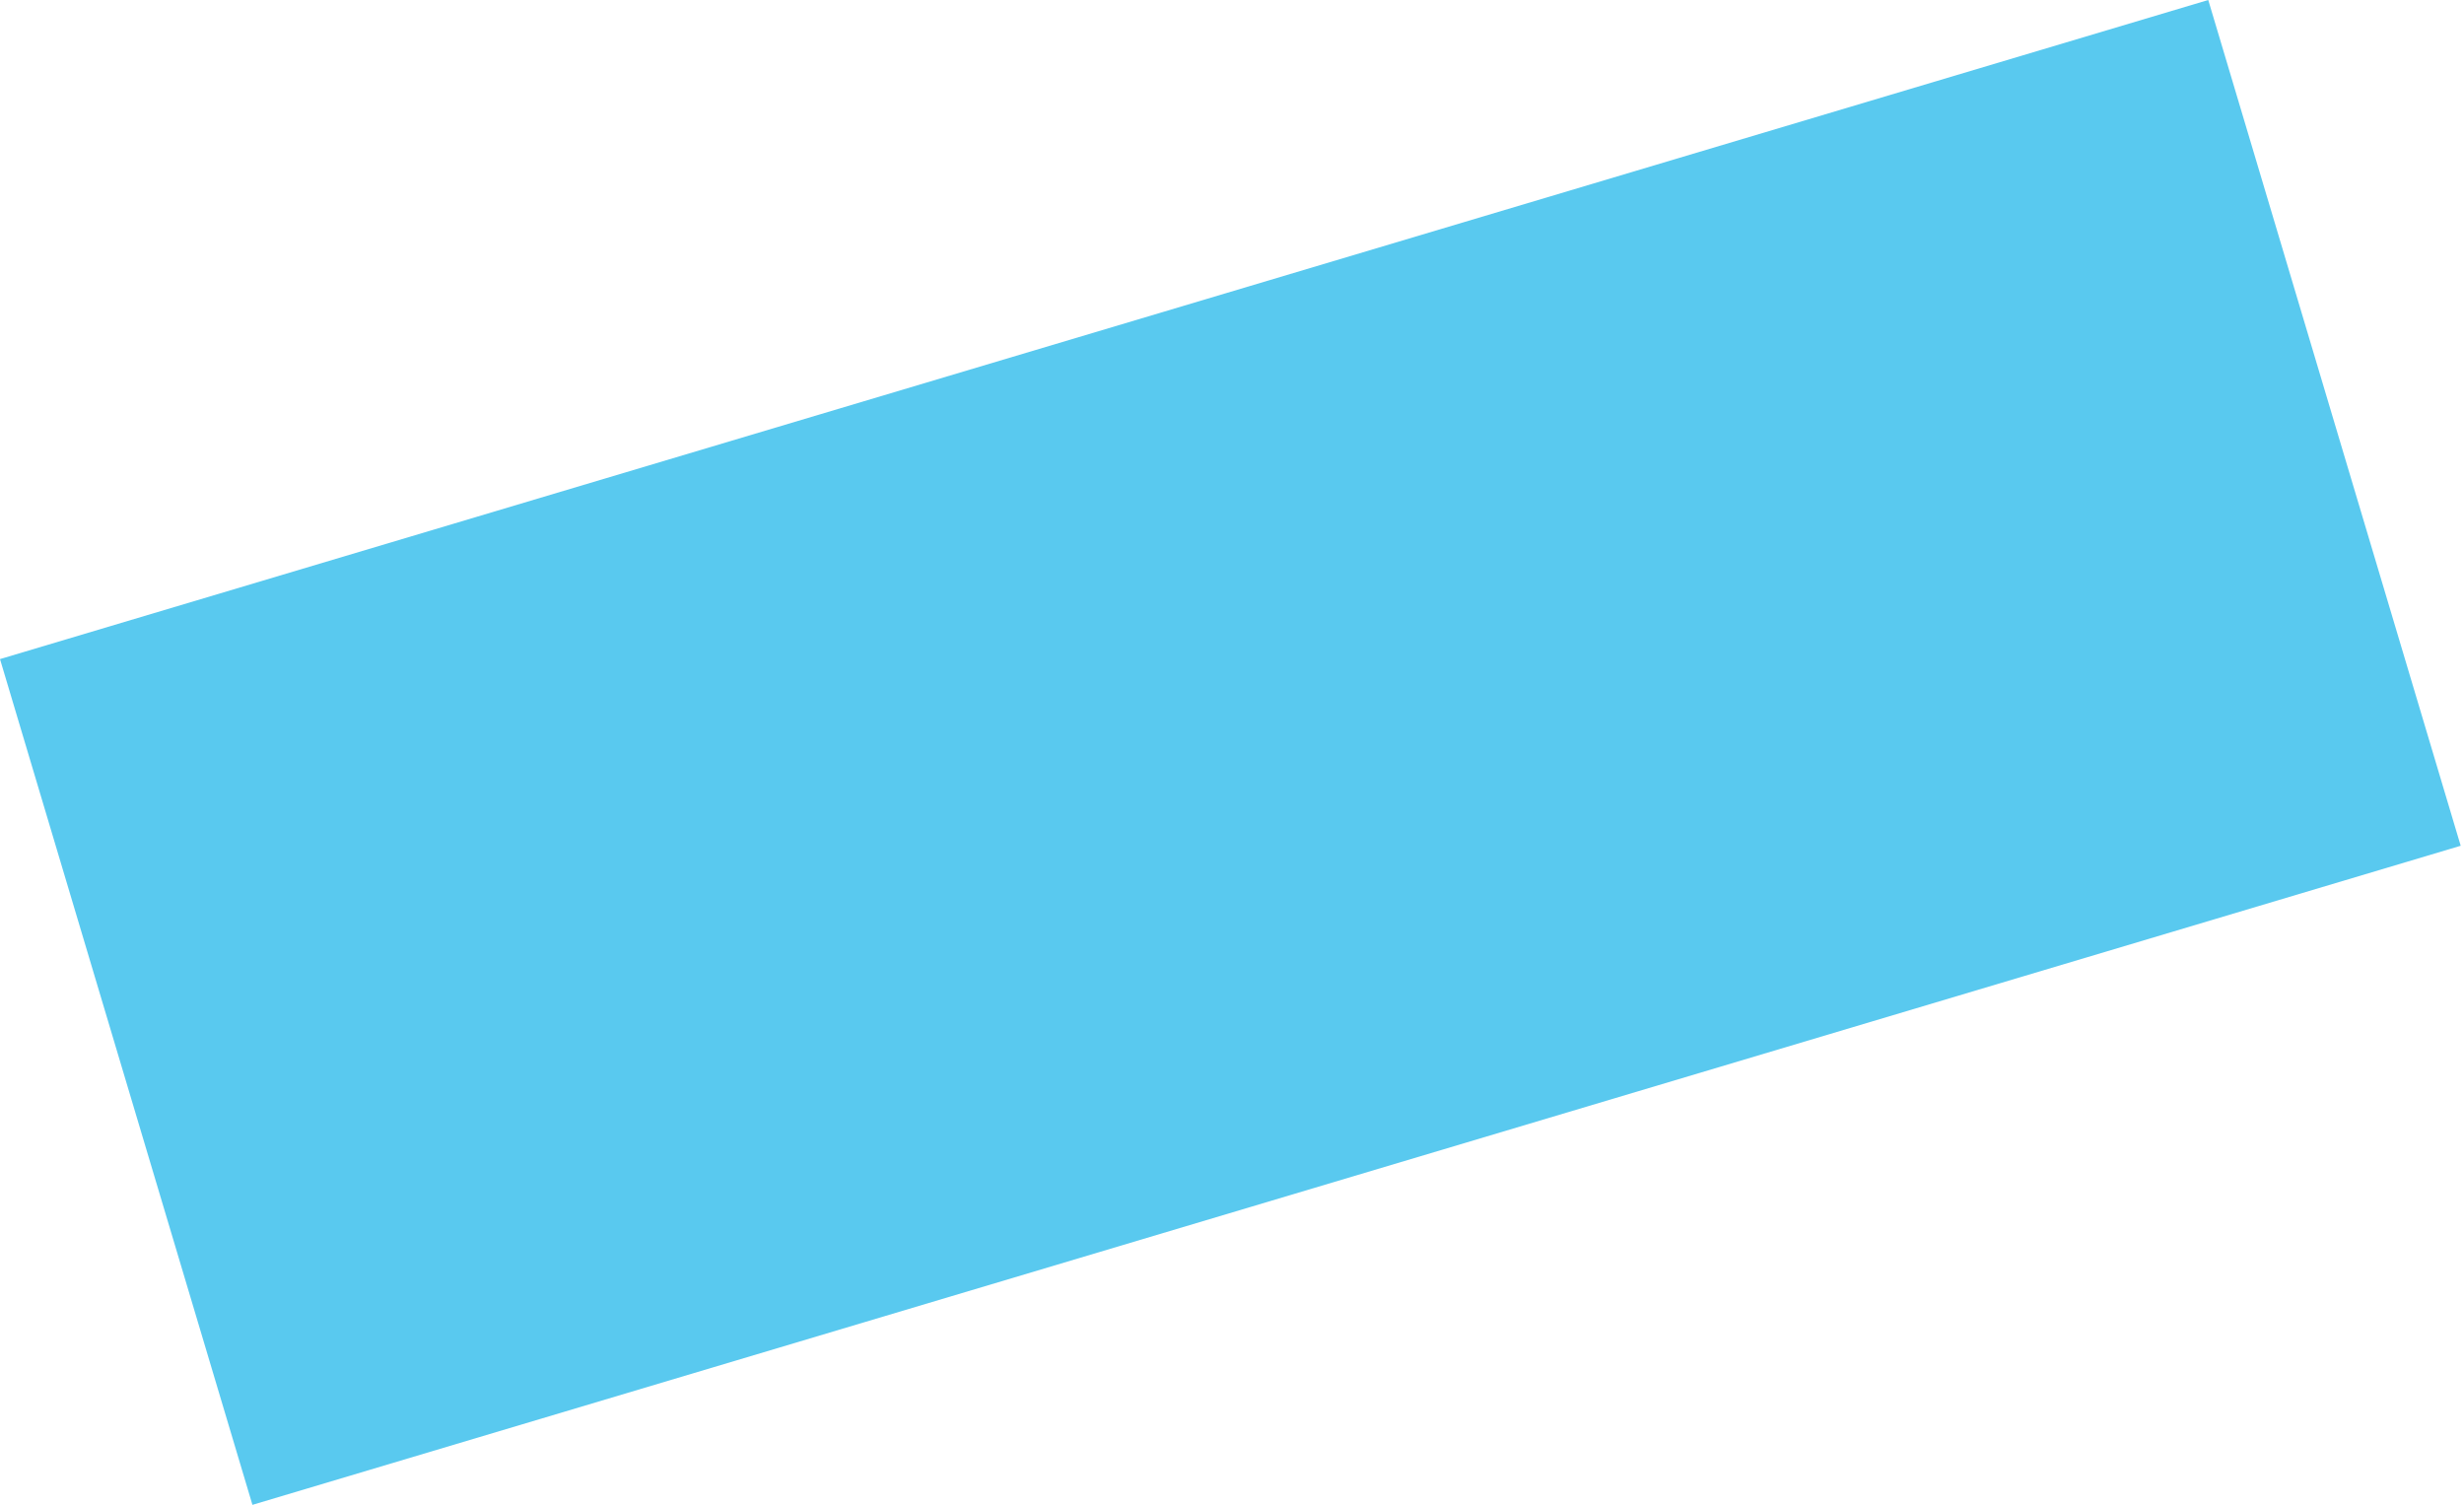 <?xml version="1.0" encoding="UTF-8"?> <svg xmlns="http://www.w3.org/2000/svg" width="596" height="364" viewBox="0 0 596 364" fill="none"> <path d="M0 159.424L534.139 8.93996e-05L595.199 204.576L61.06 364L0 159.424Z" fill="#59C9EF"></path> </svg> 
